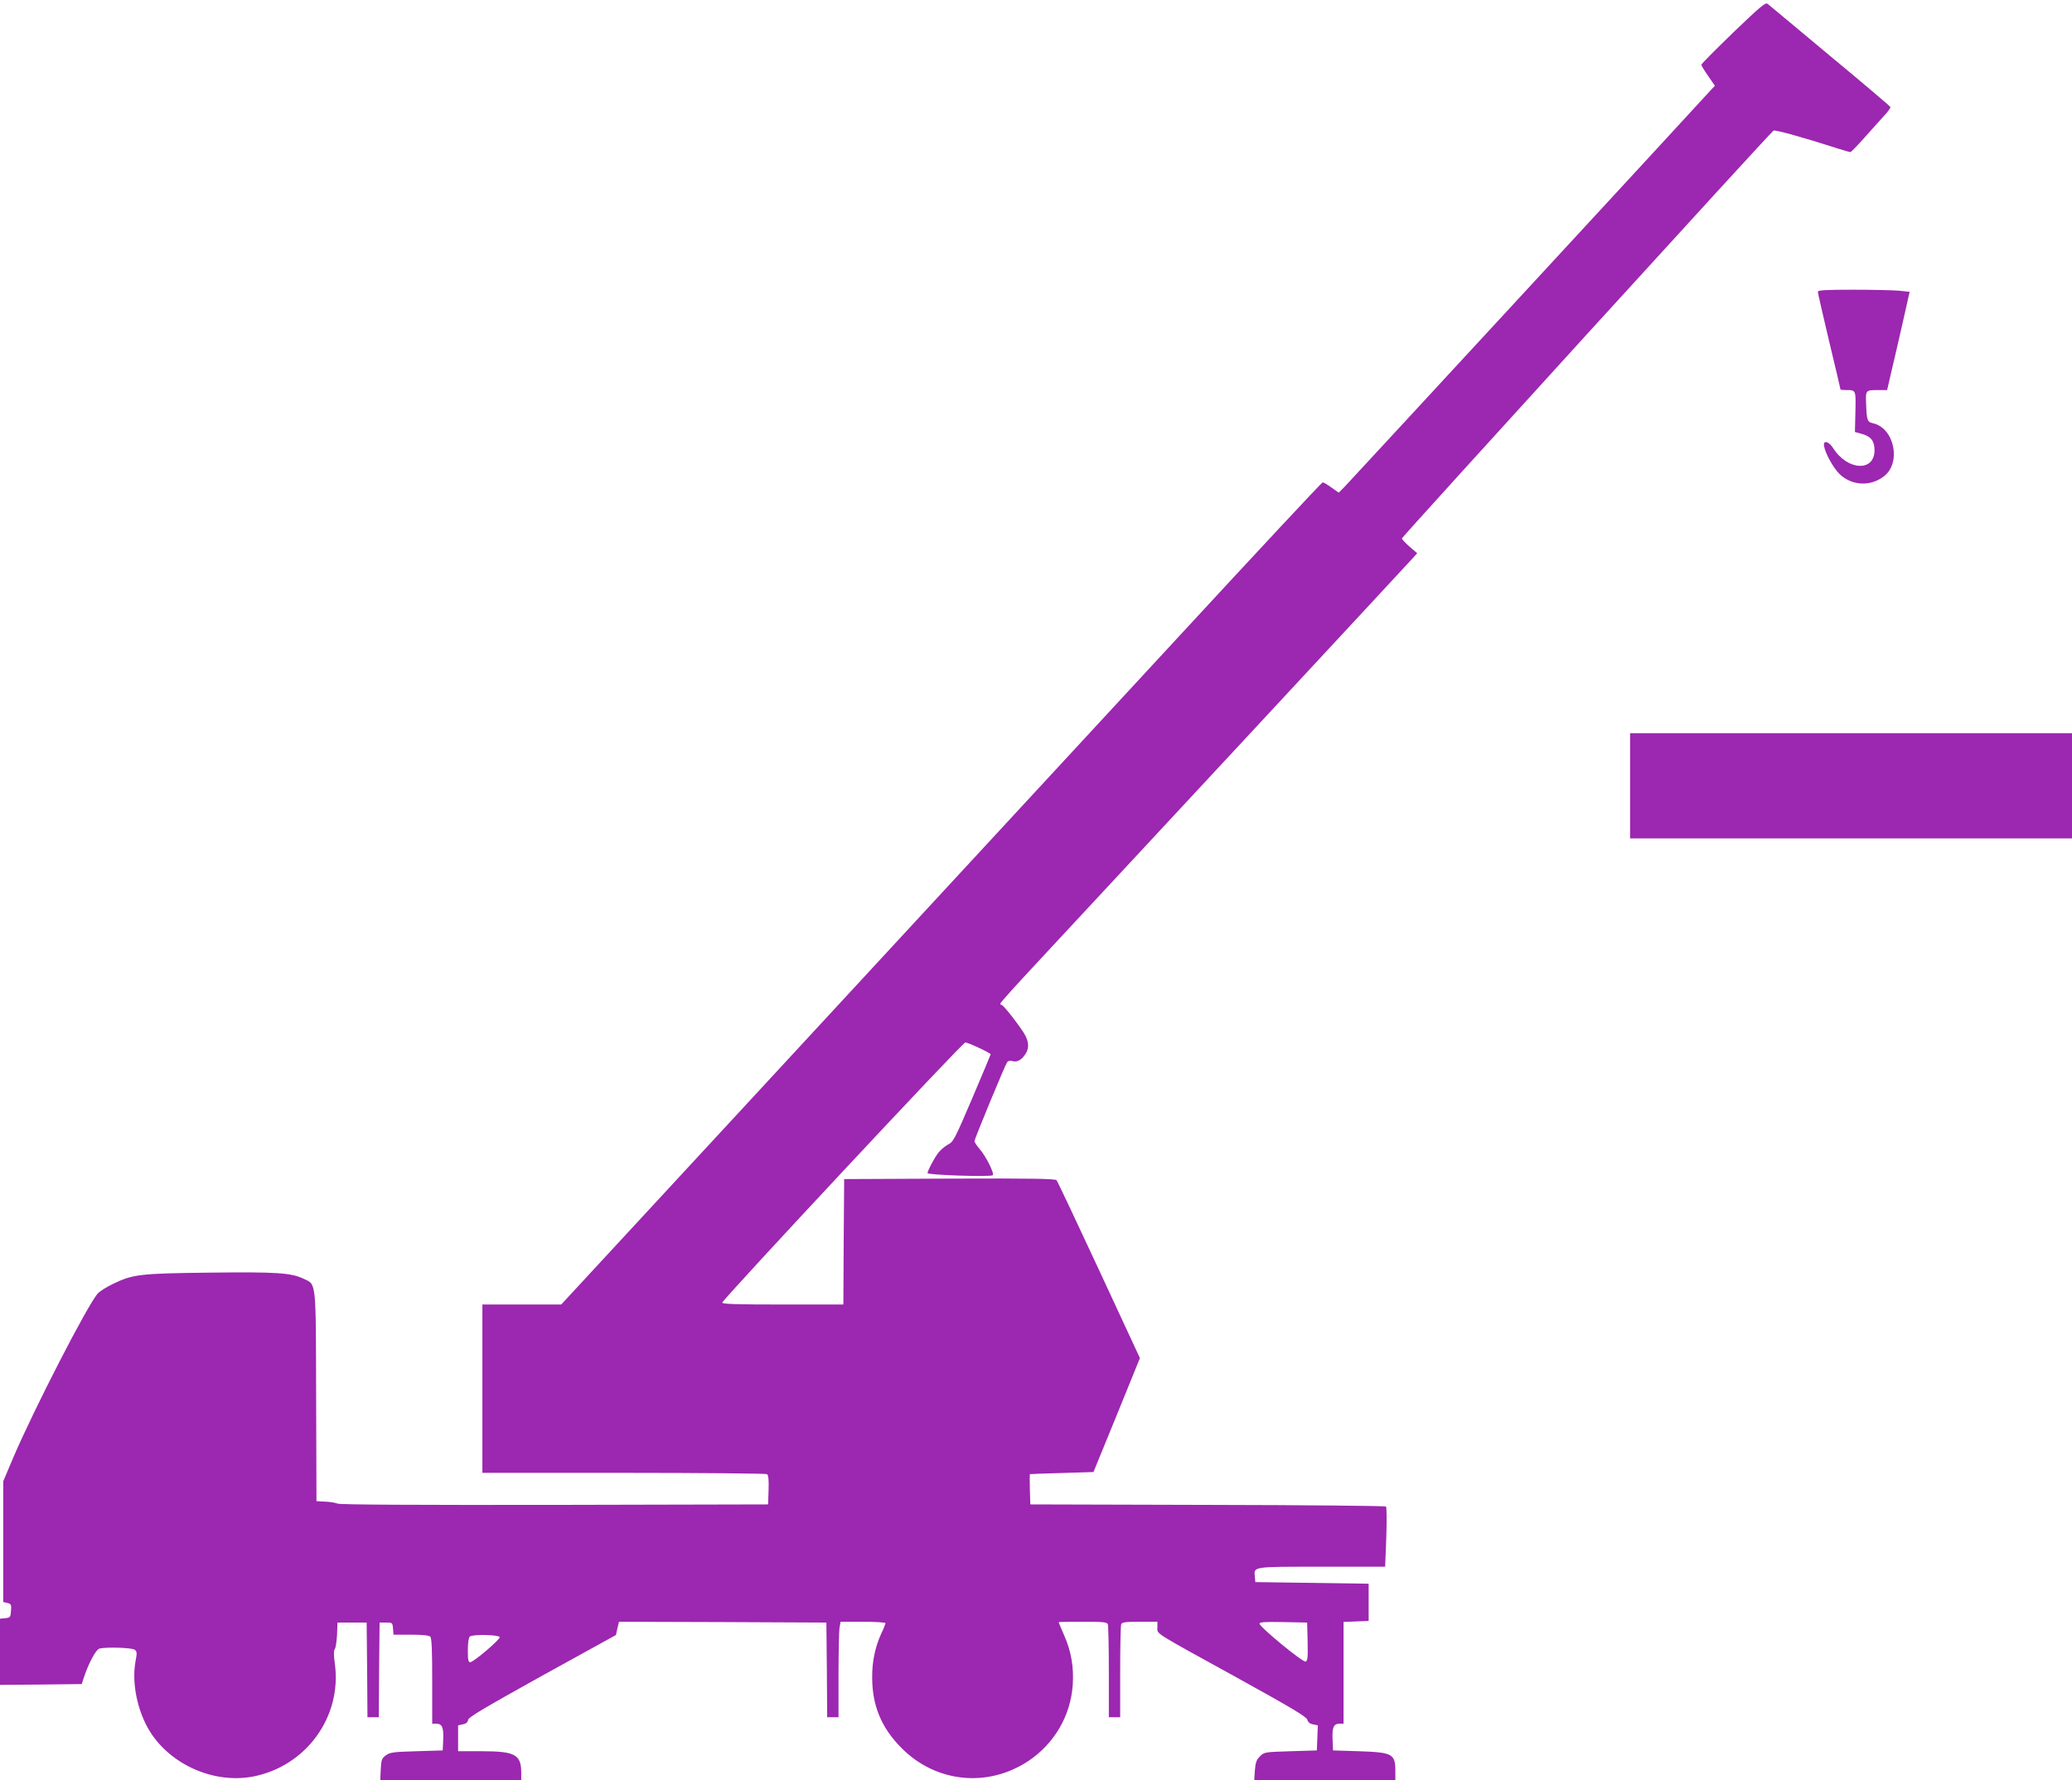 <?xml version="1.0" standalone="no"?>
<!DOCTYPE svg PUBLIC "-//W3C//DTD SVG 20010904//EN"
 "http://www.w3.org/TR/2001/REC-SVG-20010904/DTD/svg10.dtd">
<svg version="1.0" xmlns="http://www.w3.org/2000/svg"
 width="1280pt" height="1100pt" viewBox="0 0 1280 1100"
 preserveAspectRatio="xMidYMid meet">
<g transform="translate(0,1100) scale(0.1,-0.1)"
fill="#9c27b0" stroke="none">
<path d="M10707 10799 c-108 -105 -197 -194 -197 -199 0 -5 19 -36 42 -69 l42
-61 -21 -22 c-41 -47 -2237 -2425 -2269 -2458 l-34 -34 -45 32 c-25 18 -49 32
-54 32 -5 0 -411 -435 -902 -967 -492 -532 -1146 -1240 -1454 -1573 -647 -700
-1629 -1763 -2054 -2222 l-294 -318 -243 0 -244 0 0 -520 0 -520 873 0 c479 0
878 -4 885 -8 9 -6 12 -33 10 -98 l-3 -89 -1320 -3 c-864 -1 -1327 1 -1340 8
-11 5 -45 11 -75 12 l-55 3 -2 645 c-2 726 2 692 -77 729 -77 37 -166 43 -580
38 -435 -5 -476 -10 -601 -71 -39 -19 -80 -45 -91 -58 -61 -66 -397 -720 -523
-1016 l-61 -144 0 -373 0 -373 26 -6 c23 -6 25 -11 22 -49 -3 -39 -5 -42 -35
-45 l-33 -3 0 -205 0 -204 252 2 253 3 13 40 c29 88 74 173 96 179 41 11 202
6 218 -7 14 -10 15 -20 6 -67 -23 -120 2 -272 65 -397 117 -231 404 -369 662
-319 326 64 547 368 504 693 -8 58 -8 87 0 96 5 7 11 46 13 87 l3 75 90 0 90
0 3 -292 2 -293 35 0 35 0 2 293 3 292 40 0 c39 0 40 -1 43 -38 l3 -37 108 0
c70 0 111 -4 119 -12 9 -9 12 -84 12 -275 l0 -263 24 0 c37 0 47 -21 44 -97
l-3 -68 -162 -5 c-144 -4 -165 -7 -190 -26 -25 -19 -28 -28 -31 -88 l-3 -66
436 0 435 0 0 48 c0 111 -39 132 -242 132 l-148 0 0 80 0 80 29 6 c20 4 31 13
33 28 2 16 100 74 458 273 l455 251 9 41 10 41 640 -2 641 -3 3 -292 2 -293
35 0 35 0 0 258 c0 141 3 274 6 294 l7 38 138 0 c77 0 139 -4 139 -9 0 -5 -11
-33 -25 -62 -39 -85 -58 -176 -57 -274 0 -173 57 -311 182 -436 213 -214 533
-246 785 -78 159 107 259 279 272 469 7 110 -9 206 -53 306 -19 43 -34 80 -34
81 0 2 67 3 149 3 127 0 150 -2 155 -16 3 -9 6 -141 6 -295 l0 -279 35 0 35 0
0 279 c0 154 3 286 6 295 5 13 25 16 115 16 l109 0 0 -35 c0 -43 -36 -20 498
-314 331 -183 423 -238 428 -256 4 -15 15 -25 35 -29 l30 -6 -3 -77 -3 -78
-162 -5 c-160 -5 -163 -5 -190 -32 -22 -22 -27 -39 -31 -88 l-4 -60 436 0 436
0 0 56 c0 108 -17 117 -225 124 l-160 5 -3 68 c-3 76 7 97 44 97 l24 0 0 315
0 314 78 3 77 3 0 115 0 115 -350 5 -350 5 -3 33 c-6 64 -19 62 413 62 l392 0
7 182 c3 100 3 185 -2 190 -4 4 -500 9 -1102 10 l-1095 3 -3 92 c-1 51 -1 94
0 95 2 1 91 4 198 7 l195 6 144 352 143 352 -252 543 c-139 299 -257 549 -263
556 -7 9 -147 12 -661 10 l-651 -3 -3 -388 -2 -387 -376 0 c-287 0 -375 3
-372 12 9 27 1484 1607 1501 1607 16 1 157 -65 157 -73 0 -2 -51 -124 -114
-272 -108 -252 -116 -269 -150 -286 -19 -10 -46 -33 -59 -50 -27 -35 -67 -112
-67 -126 0 -12 391 -25 403 -13 11 11 -43 119 -83 164 -16 19 -30 40 -30 46 0
15 190 473 202 489 6 7 19 10 29 7 29 -10 56 3 80 37 26 36 27 74 3 120 -22
43 -134 188 -145 188 -5 0 -9 4 -9 10 0 5 93 109 208 232 443 476 2273 2446
2341 2521 l26 29 -48 41 c-26 23 -47 46 -47 50 0 9 2277 2509 2296 2520 11 6
188 -43 408 -114 33 -10 63 -19 67 -19 4 0 45 42 90 93 45 50 100 111 121 135
22 23 38 46 36 51 -2 5 -169 147 -373 316 -203 170 -377 314 -385 321 -13 11
-43 -14 -213 -177z m-2629 -9942 c2 -97 0 -118 -12 -123 -17 -7 -284 213 -285
234 -1 10 32 12 147 10 l147 -3 3 -118z m-4991 28 c4 -14 -162 -155 -182 -155
-12 0 -15 14 -15 73 0 45 5 78 12 85 16 16 180 12 185 -3z"/>
<path d="M11230 9197 c0 -8 32 -146 70 -307 39 -161 70 -295 70 -297 0 -1 15
-3 34 -3 62 0 61 2 58 -135 l-3 -124 40 -11 c59 -16 81 -44 81 -102 0 -135
-168 -126 -256 14 -27 42 -62 50 -56 13 8 -47 57 -135 95 -173 75 -73 191 -80
275 -15 109 83 65 299 -68 328 -35 8 -38 18 -42 122 -3 83 -3 83 77 83 l53 0
26 113 c15 61 46 198 70 303 l43 191 -66 7 c-36 3 -164 6 -283 6 -176 0 -218
-3 -218 -13z"/>
<path d="M10070 6145 l0 -325 1365 0 1365 0 0 325 0 325 -1365 0 -1365 0 0
-325z"/>
</g>
</svg>
